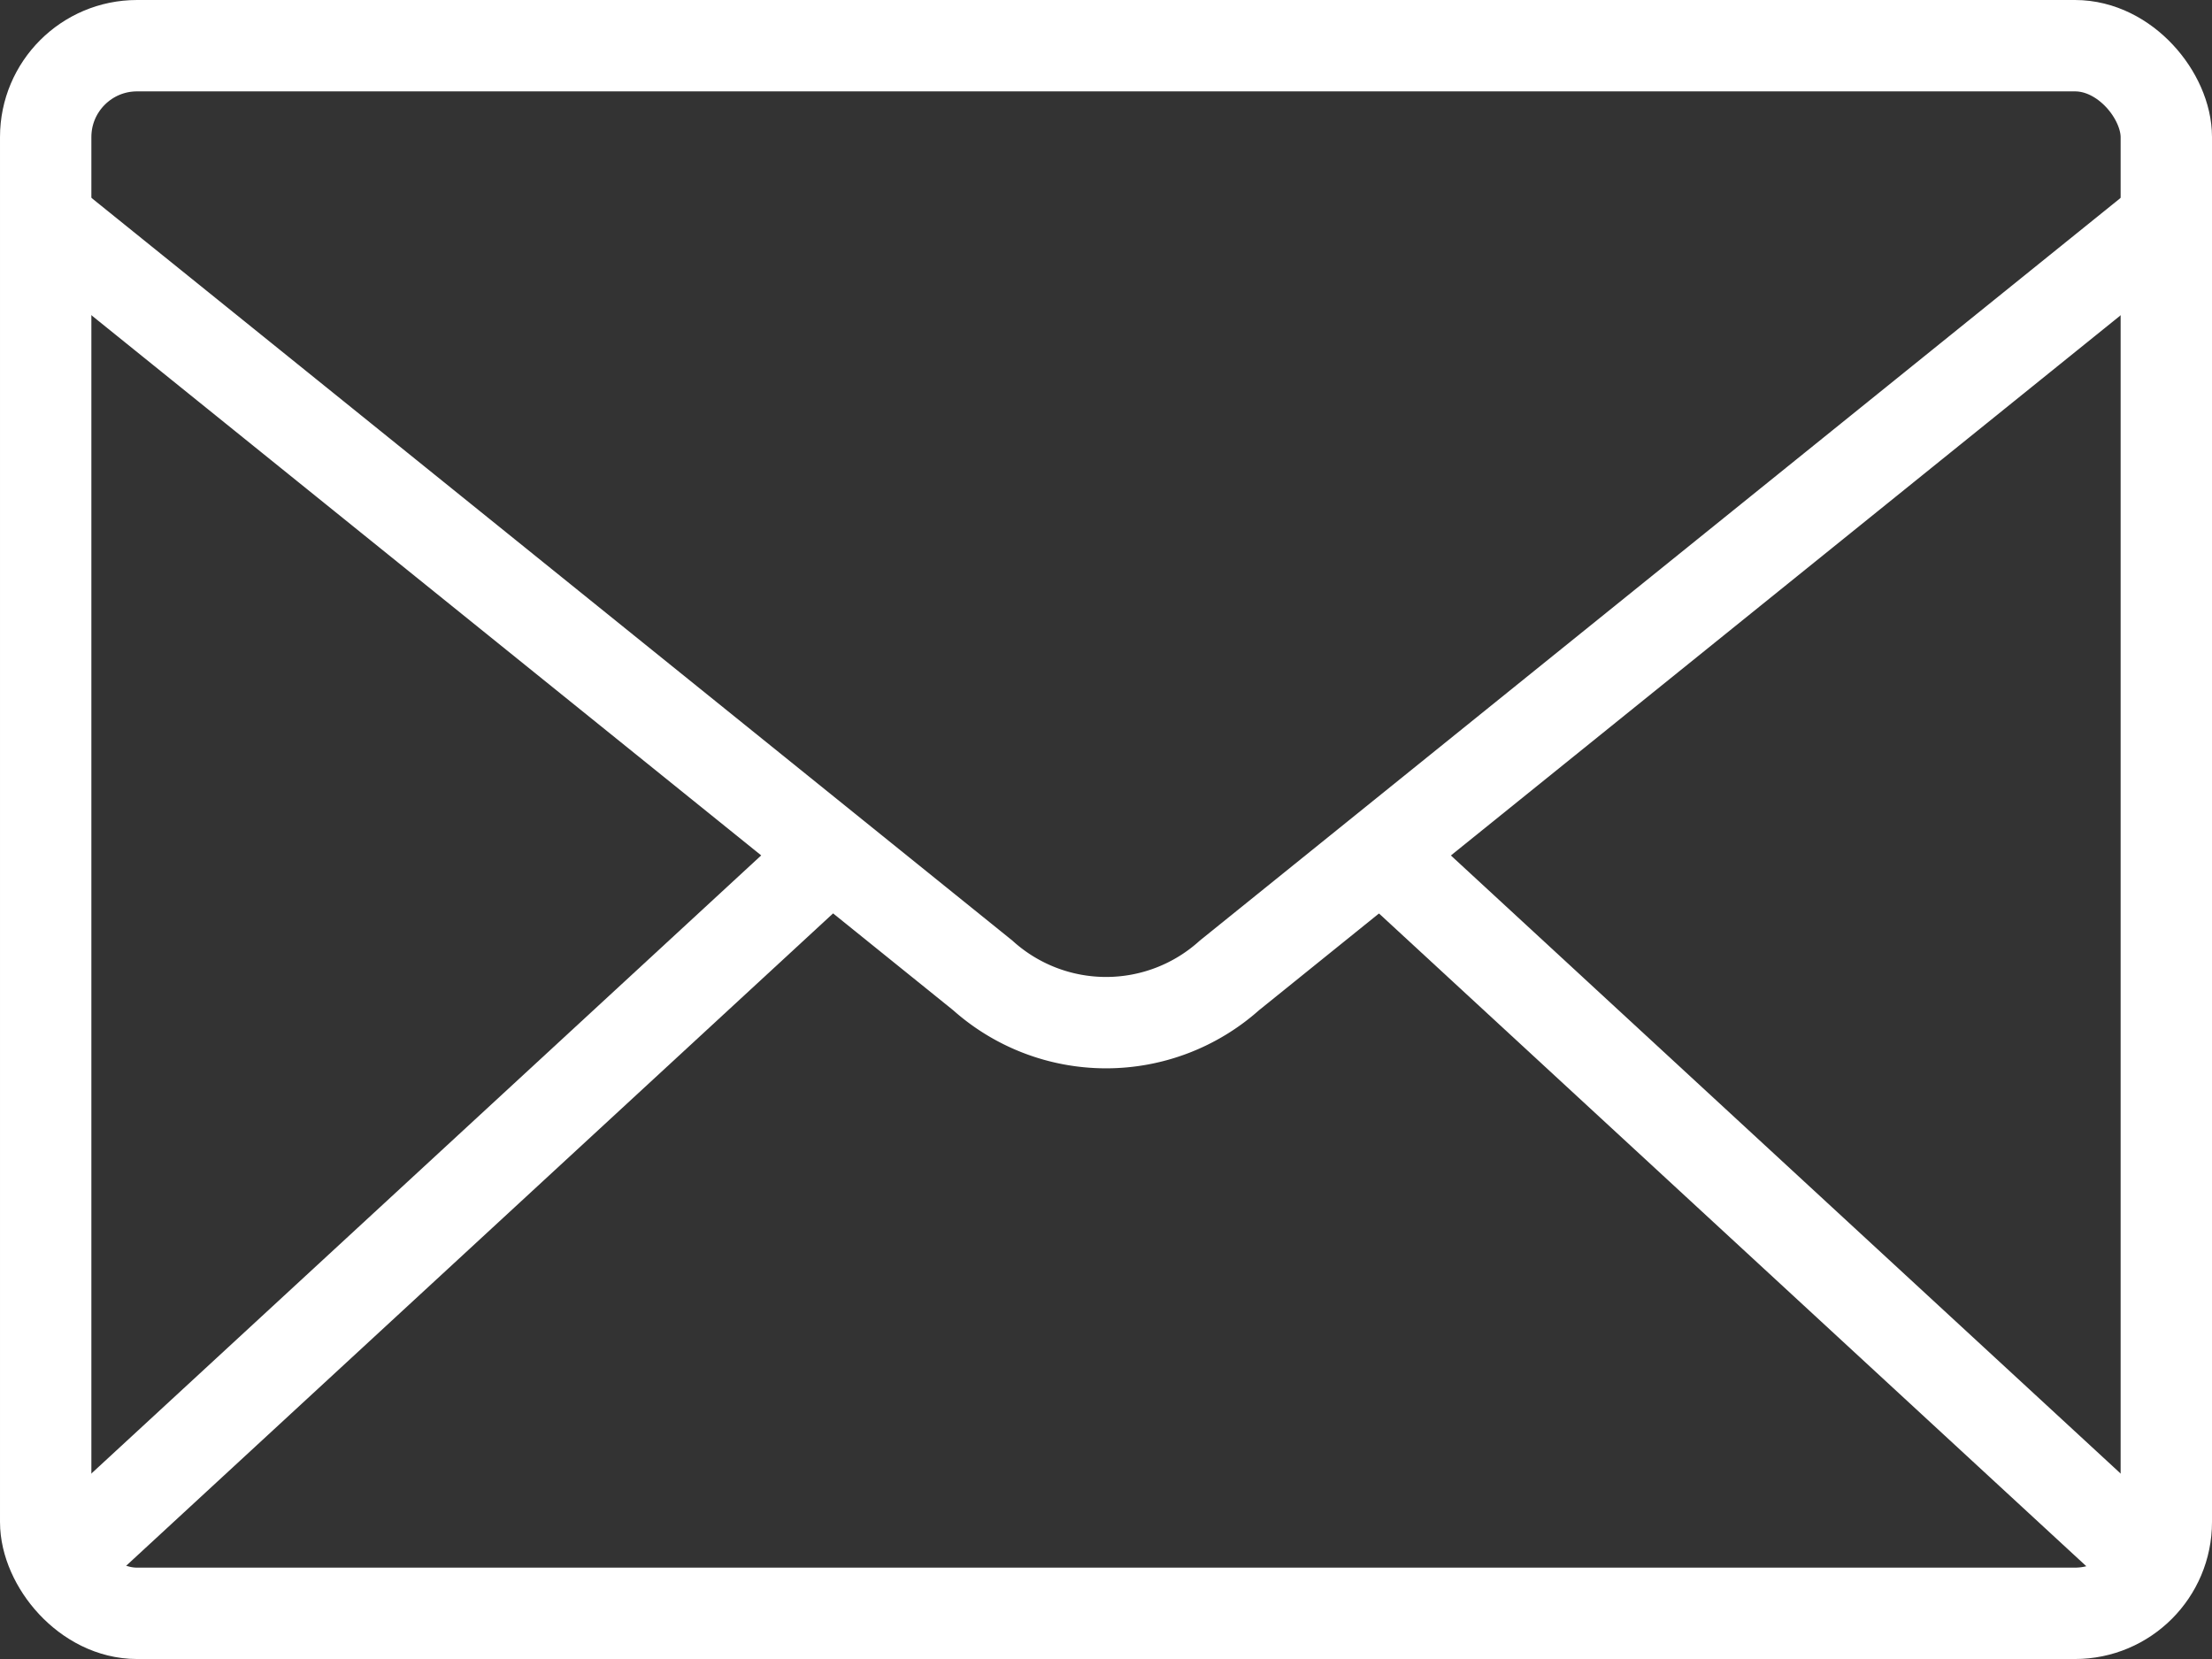 <svg xmlns="http://www.w3.org/2000/svg" width="48.418" height="36.313" viewBox="0 0 48.418 36.313"><rect x="0" y="0" width="48.418" height="36.313" fill="#333333" stroke="none"/><defs><style>.a{fill:none;stroke:#fff;stroke-miterlimit:10;stroke-width:2px;}</style></defs><g transform="translate(-19.698 -45.727)"><rect class="a" width="46.418" height="34.314" rx="2" transform="translate(20.698 46.727)"></rect><path class="a" d="M67.116,56.8,46.609,73.34a4.041,4.041,0,0,1-5.4,0L20.7,56.8" transform="translate(0 -6.263)"></path><line class="a" x2="16.683" y2="15.396" transform="translate(49.94 64.414)"></line><line class="a" x1="16.626" y2="15.343" transform="translate(21.248 64.414)"></line></g></svg>